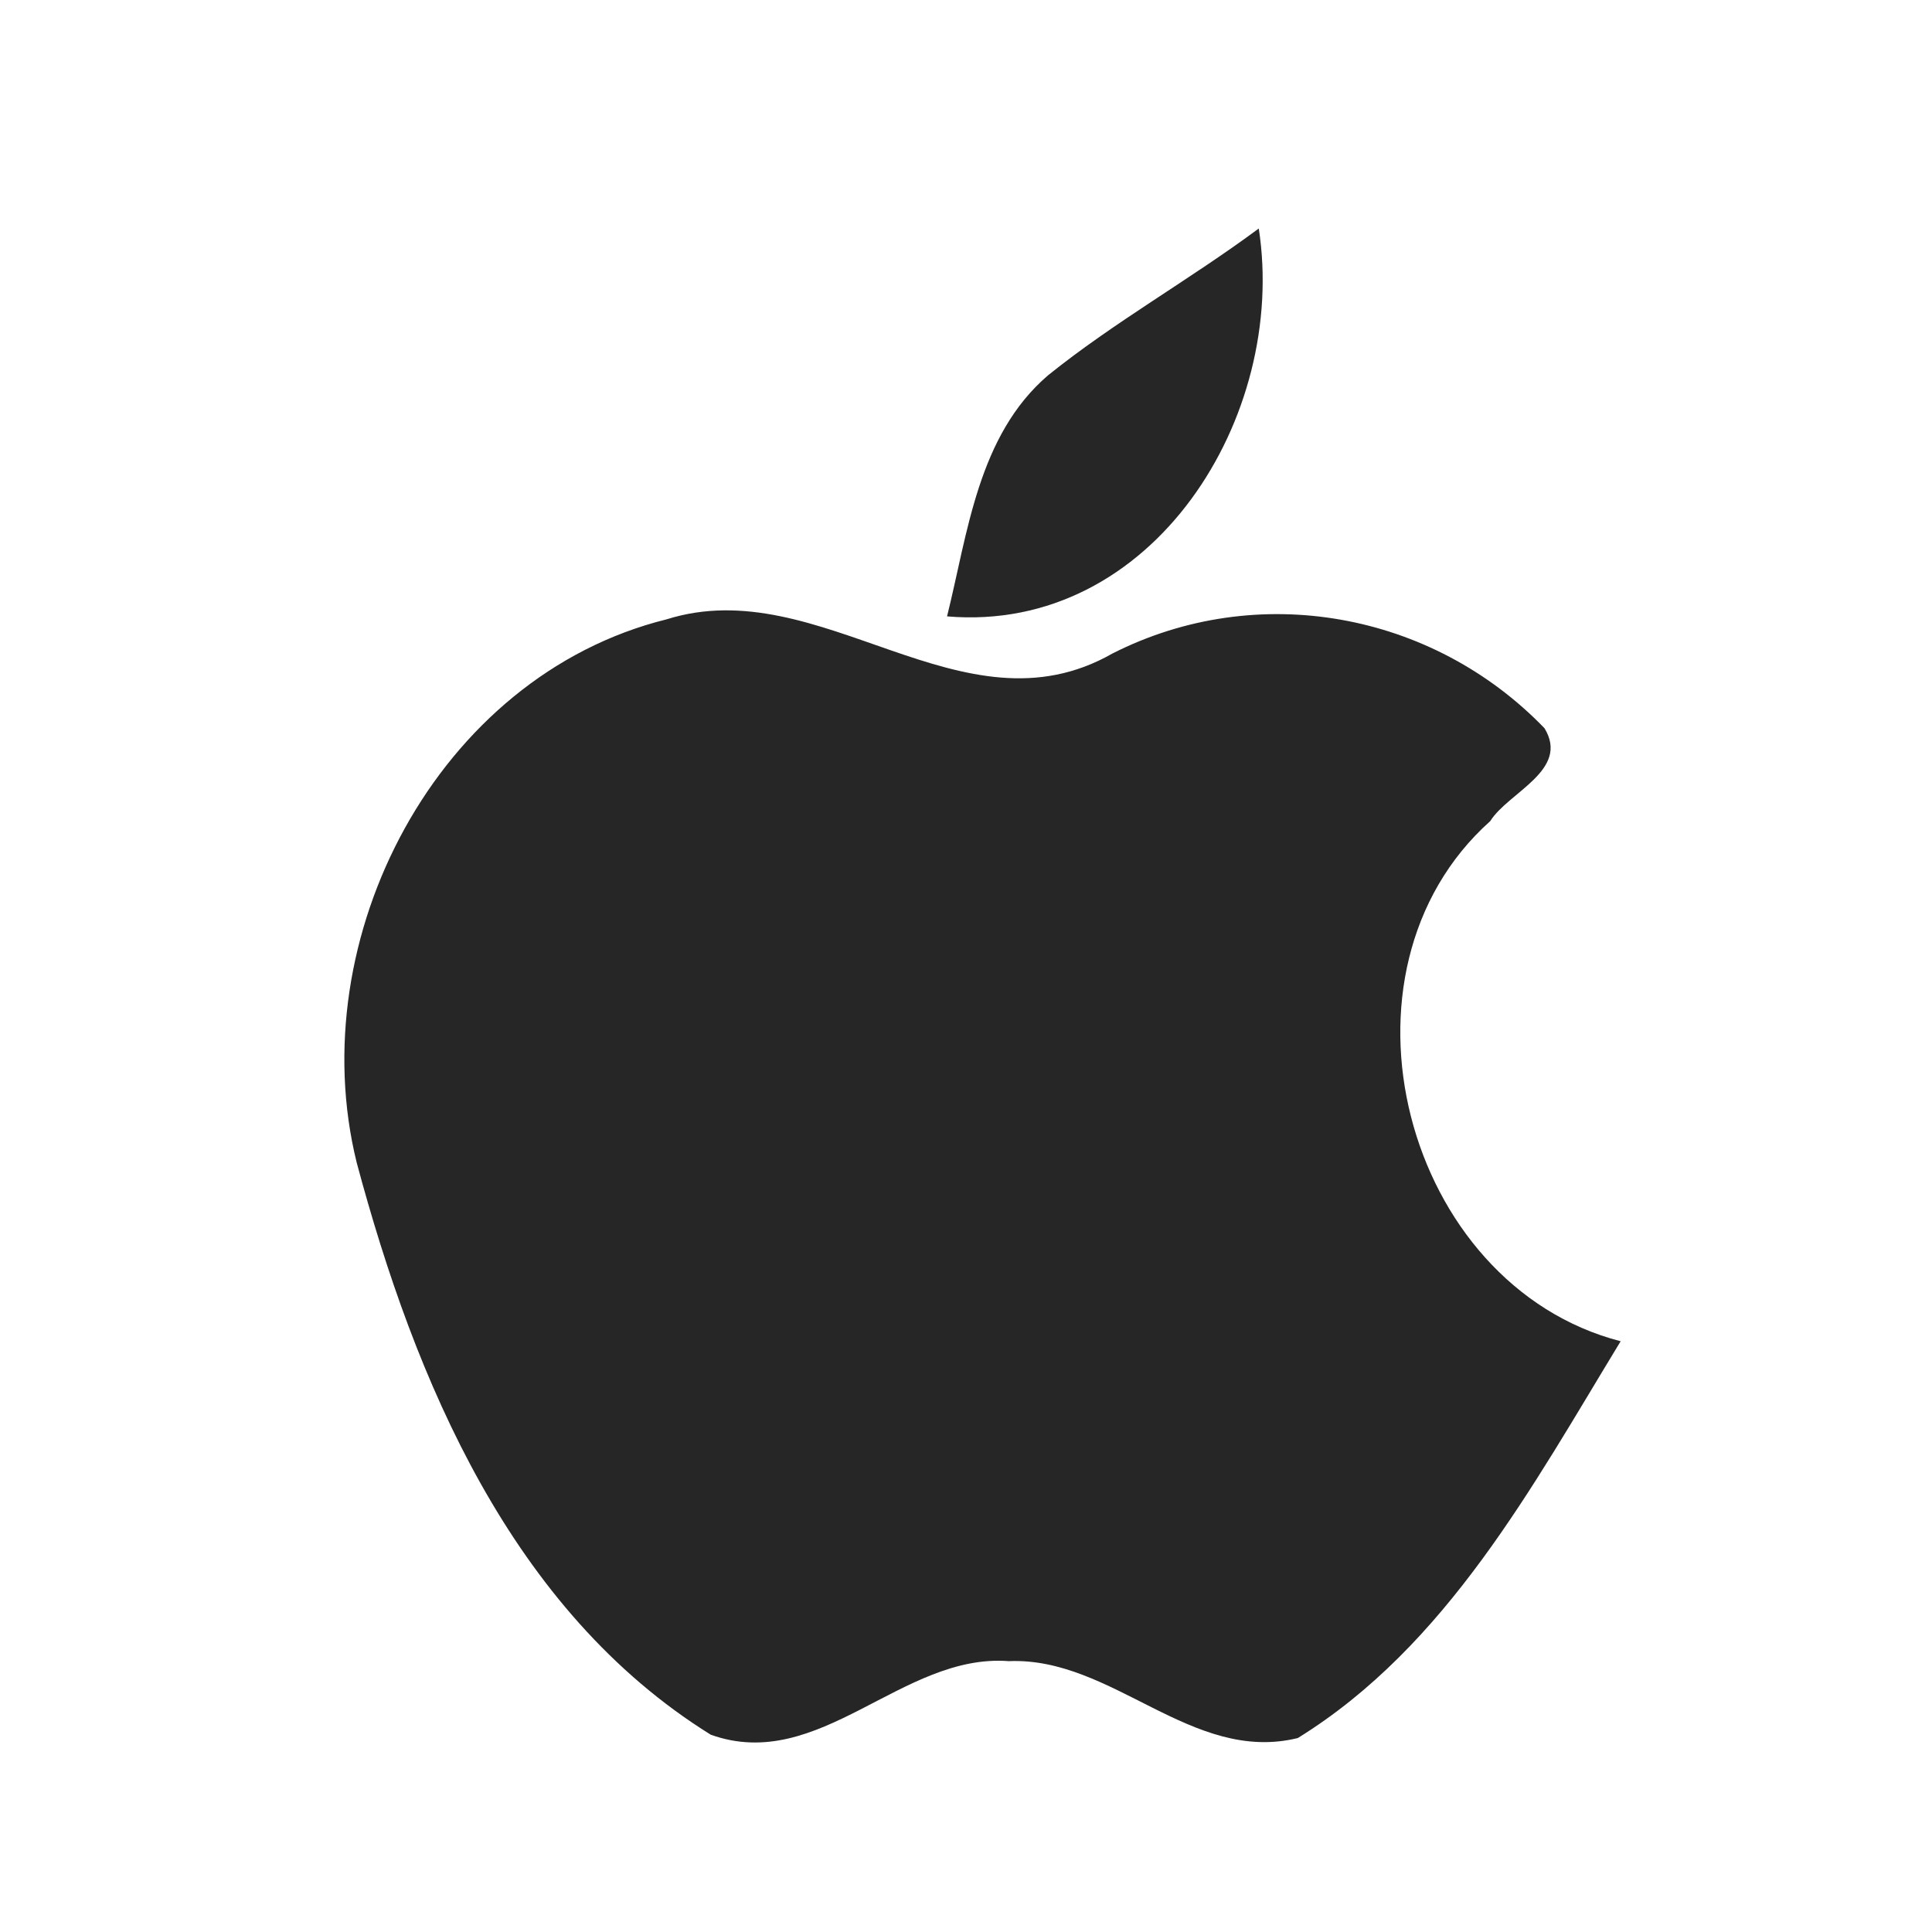 <?xml version="1.0" encoding="UTF-8" ?>
<!DOCTYPE svg PUBLIC "-//W3C//DTD SVG 1.1//EN" "http://www.w3.org/Graphics/SVG/1.1/DTD/svg11.dtd">
<svg width="52pt" height="52pt" viewBox="0 0 52 52" version="1.1" xmlns="http://www.w3.org/2000/svg">
<g id="#262626ff">
<path fill="#262626" opacity="1.00" d=" M 28.21 10.10 C 30.00 8.66 32.02 7.53 33.88 6.15 C 34.66 11.21 31.03 17.06 25.49 16.59 C 26.05 14.34 26.32 11.72 28.21 10.10 Z" />
<path fill="#262626" opacity="1.00" d=" M 9.60 31.29 C 8.11 25.25 11.77 18.20 17.94 16.67 C 22.10 15.36 25.89 19.90 29.94 17.59 C 33.84 15.61 38.55 16.47 41.57 19.60 C 42.26 20.73 40.60 21.32 40.11 22.10 C 35.58 26.15 37.78 34.59 43.62 36.10 C 41.24 40.01 38.94 44.30 34.93 46.78 C 32.07 47.48 29.95 44.59 27.15 44.71 C 24.27 44.49 22.06 47.74 19.13 46.69 C 13.76 43.35 11.17 37.15 9.60 31.29 Z" />
</g>
</svg>

